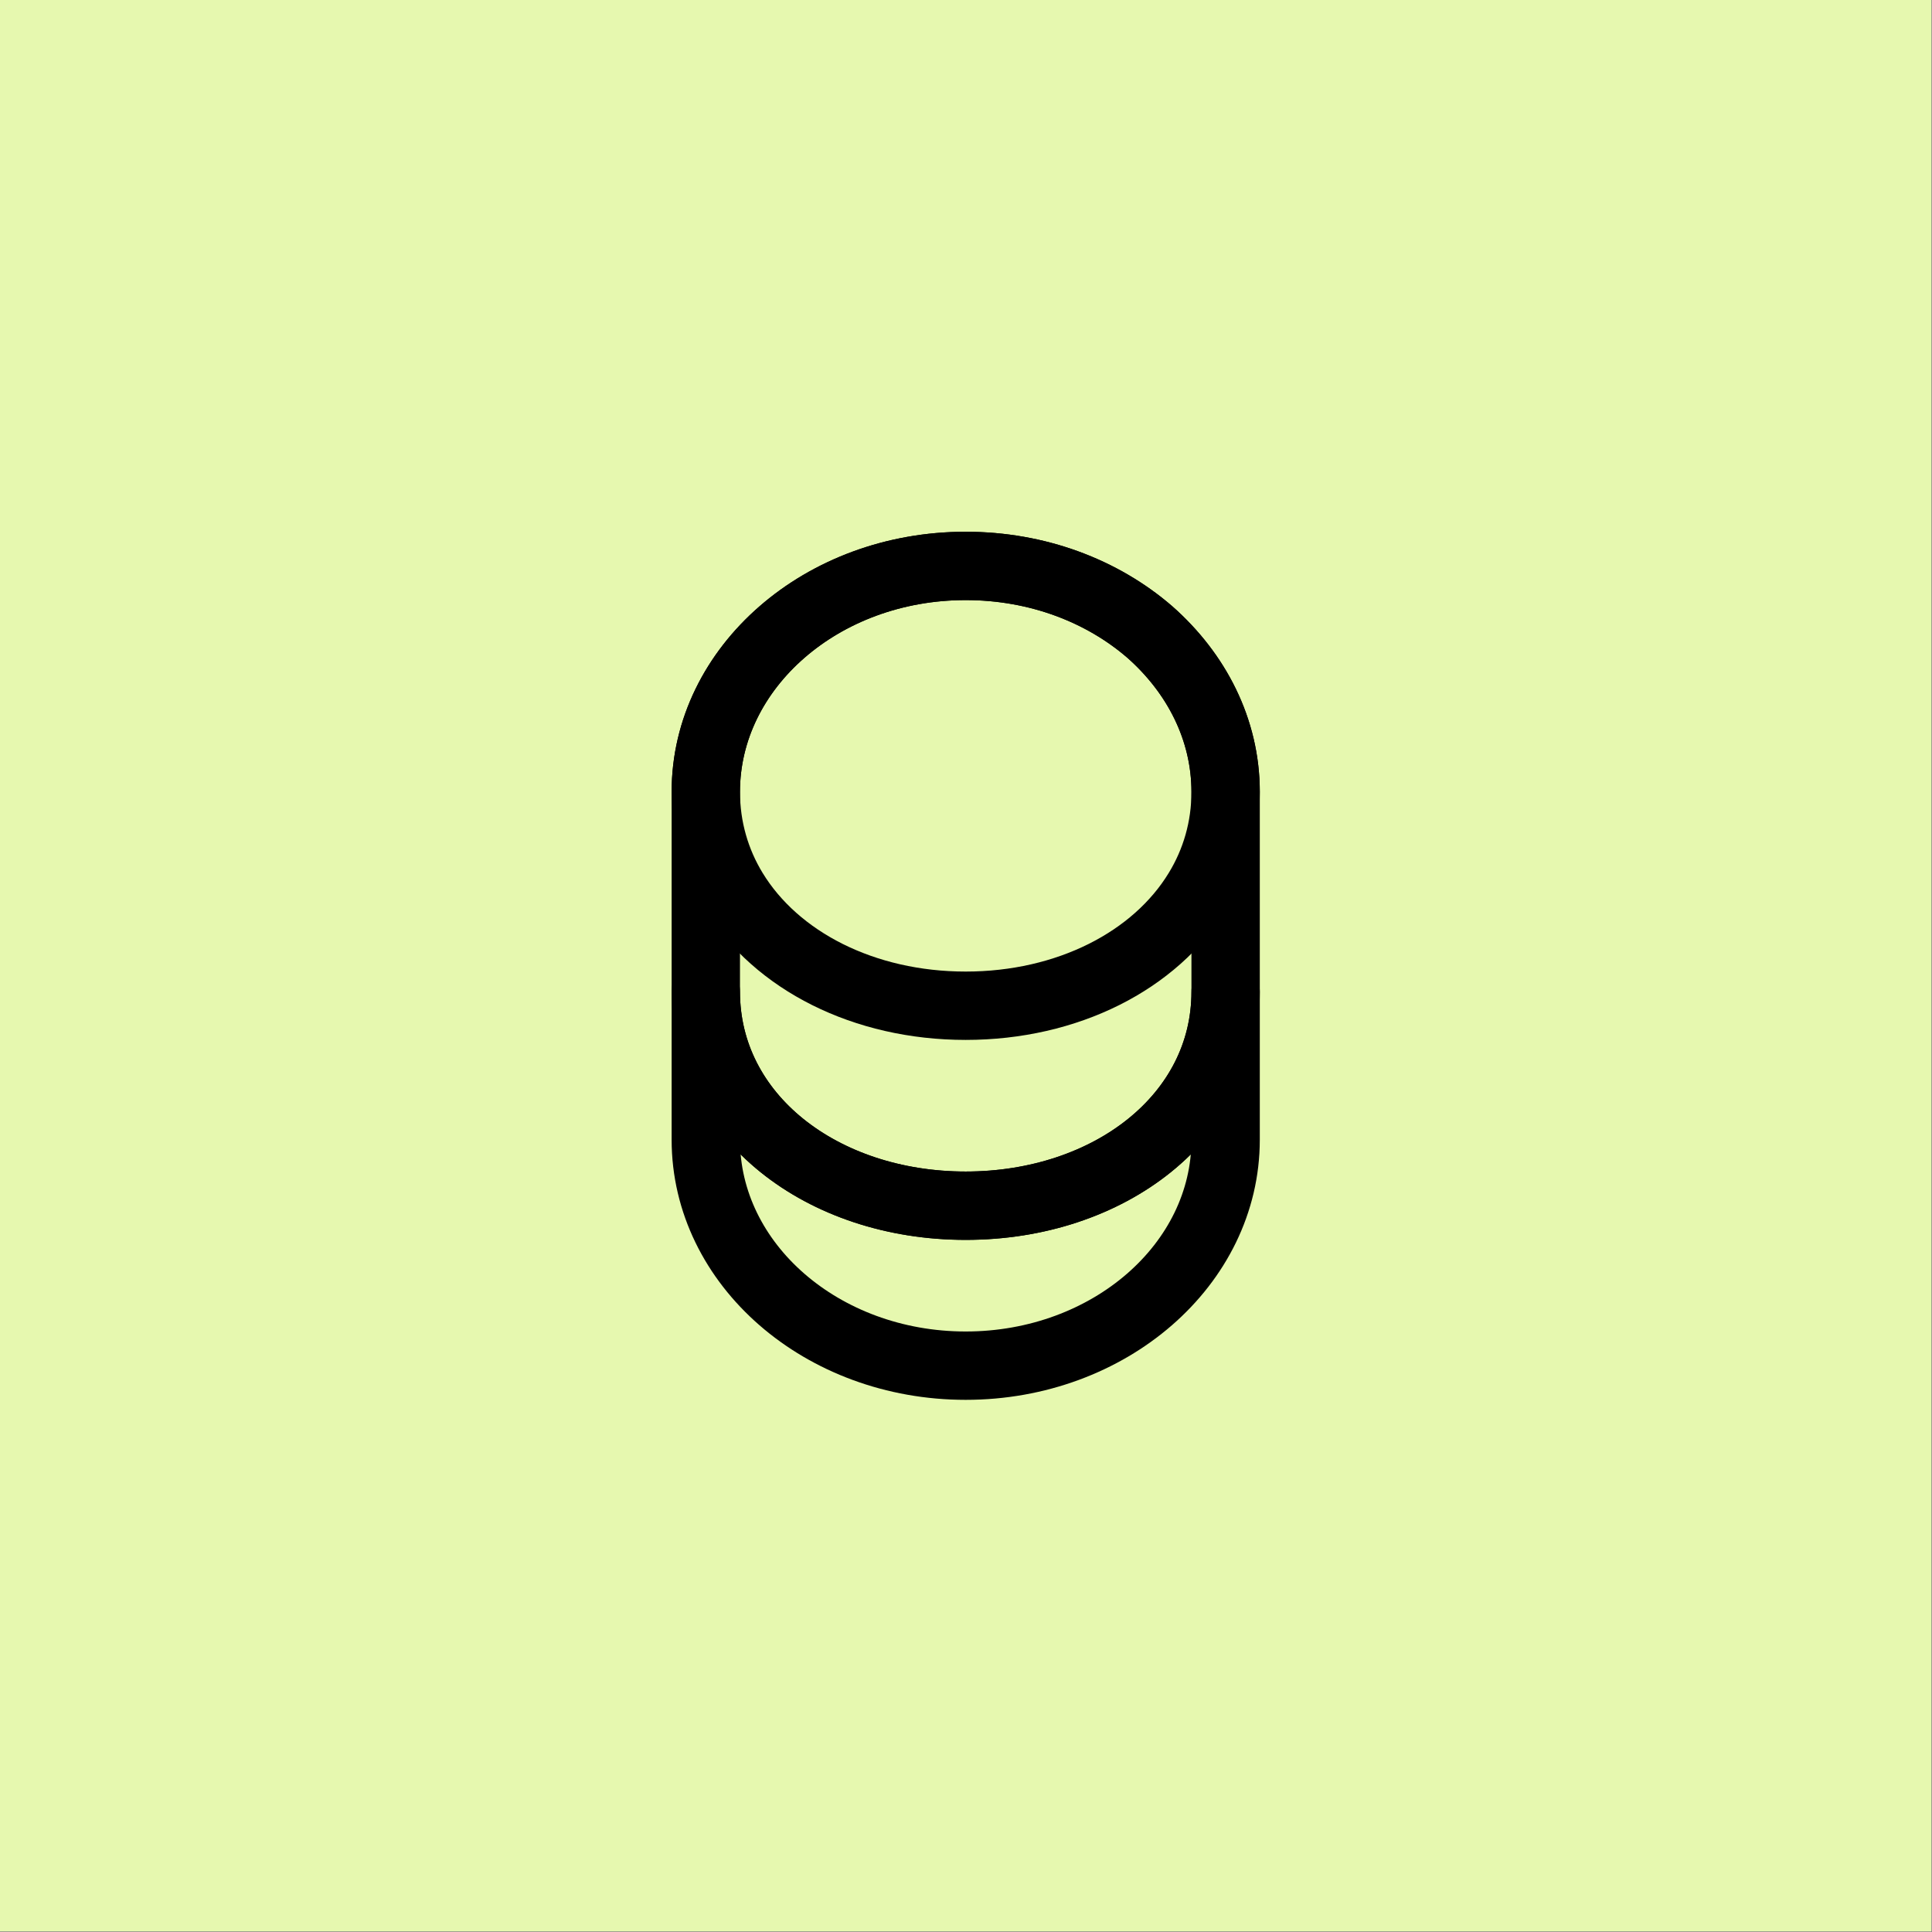 <svg width="37" height="37" viewBox="0 0 37 37" fill="none" xmlns="http://www.w3.org/2000/svg">
<rect x="0" y="0" width="37" height="37" fill="#808080" stroke="none"/>
<rect width="36.989" height="36.989" fill="#E6F8AF"/>
<path d="M23.472 18.994V21.827C23.472 24.216 21.243 26.154 18.494 26.154C15.745 26.154 13.517 24.216 13.517 21.827V18.994C13.517 21.383 15.745 23.091 18.494 23.091C21.243 23.091 23.472 21.383 23.472 18.994Z" stroke="black" stroke-width="1.309" stroke-linecap="round" stroke-linejoin="round"/>
<path d="M23.472 15.164C23.472 15.861 23.28 16.504 22.943 17.056C22.124 18.403 20.439 19.261 18.494 19.261C16.549 19.261 14.865 18.403 14.045 17.056C13.709 16.504 13.517 15.861 13.517 15.164C13.517 13.97 14.076 12.89 14.972 12.109C15.876 11.32 17.116 10.838 18.494 10.838C19.873 10.838 21.113 11.32 22.017 12.101C22.913 12.89 23.472 13.97 23.472 15.164Z" stroke="black" stroke-width="1.309" stroke-linecap="round" stroke-linejoin="round"/>
<path d="M23.472 15.164V18.993C23.472 21.382 21.243 23.09 18.494 23.09C15.745 23.09 13.517 21.382 13.517 18.993V15.164C13.517 12.775 15.745 10.838 18.494 10.838C19.873 10.838 21.113 11.32 22.017 12.101C22.913 12.89 23.472 13.97 23.472 15.164Z" stroke="black" stroke-width="1.309" stroke-linecap="round" stroke-linejoin="round"/>
</svg>
